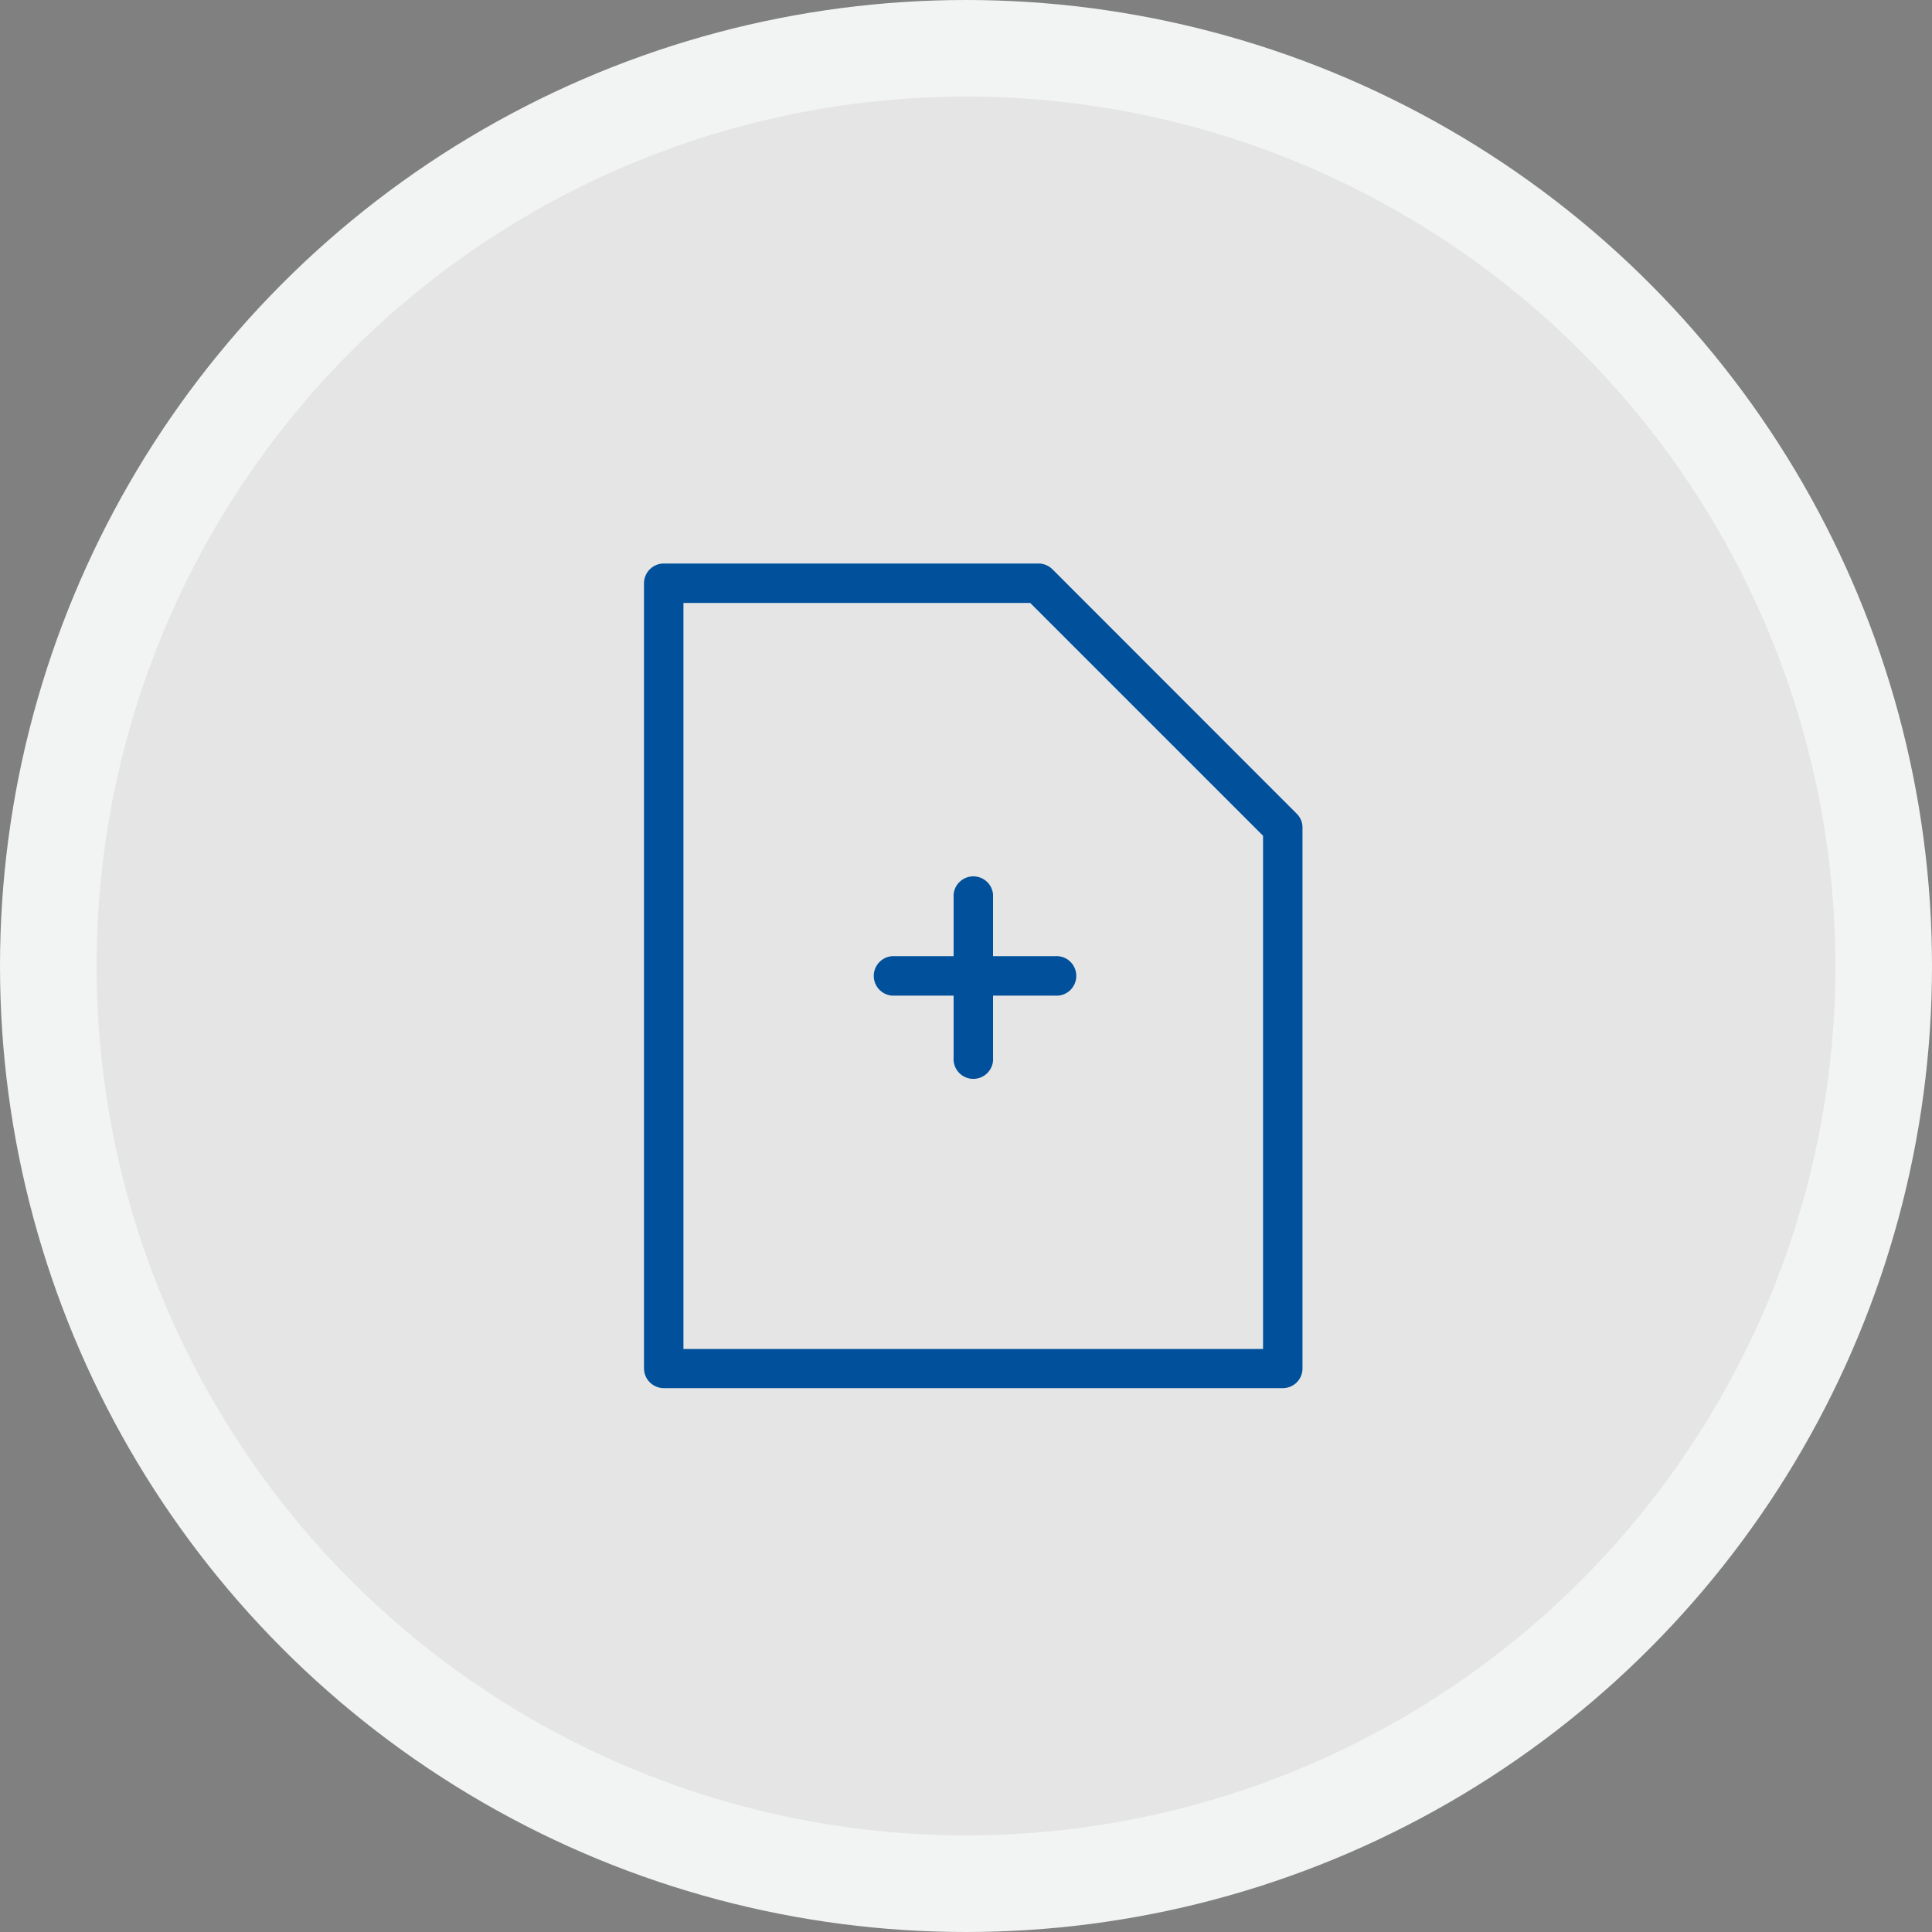 <svg width="120" height="120" viewBox="0 0 120 120" fill="none" xmlns="http://www.w3.org/2000/svg">
<rect x="0" y="0" width="120" height="120" fill="#808080" stroke="none"/>
<circle cx="60" cy="60" r="57" fill="#E5E5E5" stroke="#F2F3F3" stroke-width="6"/>
<path fill-rule="evenodd" clip-rule="evenodd" d="M65.37 35.36L80.54 50.54C80.655 50.651 80.747 50.785 80.809 50.933C80.871 51.081 80.902 51.24 80.9 51.4V85C80.9 85.323 80.772 85.634 80.543 85.863C80.314 86.091 80.004 86.22 79.68 86.22H41.23C40.906 86.22 40.594 86.092 40.364 85.863C40.133 85.635 40.003 85.325 40 85V36.23C40 35.904 40.13 35.591 40.36 35.36C40.591 35.13 40.904 35 41.23 35H64.5C64.826 35.001 65.139 35.13 65.37 35.36ZM78.45 83.79V51.91L63.99 37.45H42.45V83.79H78.45ZM61.285 54.753C61.511 54.96 61.653 55.244 61.68 55.55V59.39H65.51C65.68 59.375 65.852 59.395 66.014 59.449C66.176 59.504 66.325 59.592 66.451 59.707C66.577 59.822 66.677 59.962 66.746 60.119C66.815 60.275 66.851 60.444 66.851 60.615C66.851 60.786 66.815 60.955 66.746 61.111C66.677 61.267 66.577 61.408 66.451 61.523C66.325 61.638 66.176 61.726 66.014 61.781C65.852 61.835 65.68 61.855 65.51 61.84H61.68V65.67C61.696 65.84 61.675 66.012 61.621 66.174C61.566 66.335 61.478 66.484 61.363 66.61C61.248 66.737 61.108 66.837 60.951 66.906C60.795 66.975 60.626 67.011 60.455 67.011C60.284 67.011 60.115 66.975 59.959 66.906C59.803 66.837 59.662 66.737 59.547 66.61C59.432 66.484 59.344 66.335 59.29 66.174C59.235 66.012 59.215 65.84 59.23 65.67V61.84H55.39C55.084 61.812 54.8 61.671 54.593 61.445C54.386 61.218 54.271 60.922 54.271 60.615C54.271 60.308 54.386 60.012 54.593 59.785C54.8 59.559 55.084 59.418 55.39 59.39H59.23V55.55C59.258 55.244 59.399 54.96 59.626 54.753C59.852 54.546 60.148 54.431 60.455 54.431C60.762 54.431 61.058 54.546 61.285 54.753Z" fill="#00509B"/>
</svg>
